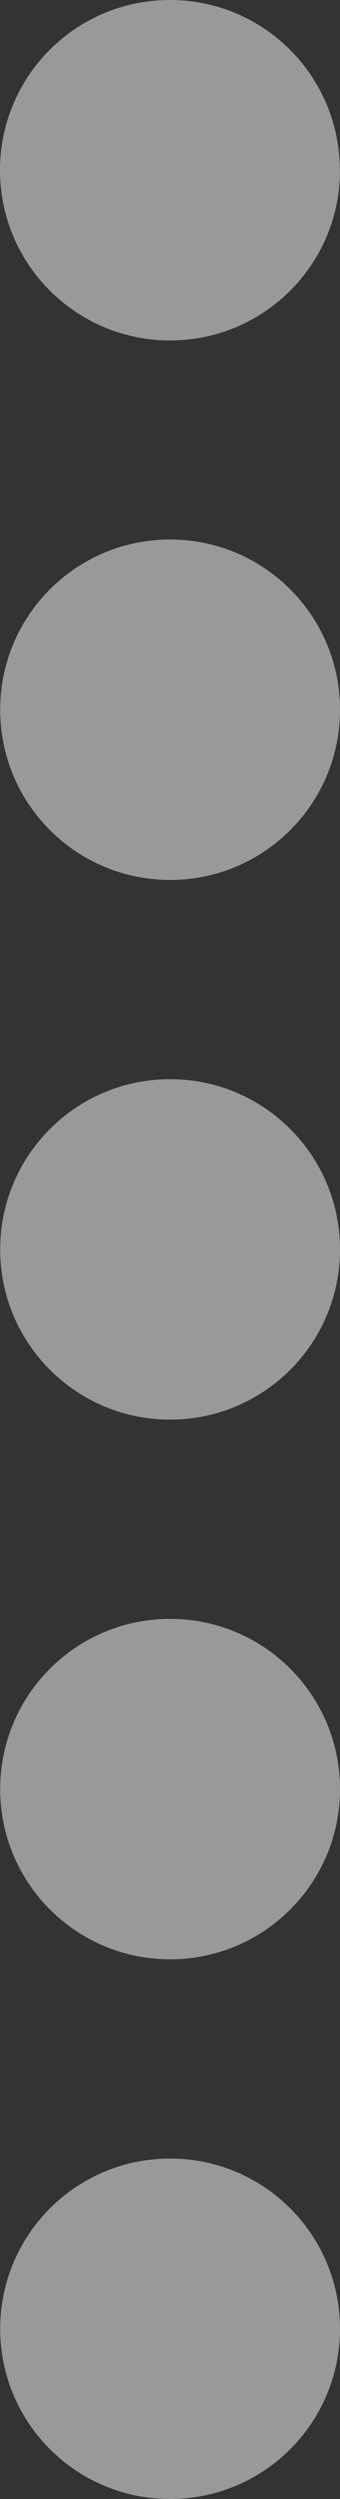 <?xml version="1.0" encoding="UTF-8"?> <svg xmlns="http://www.w3.org/2000/svg" viewBox="0 0 18.43 135.21"><rect x="0" y="0" width="18.43" height="135.21" fill="#333333" stroke="none"/><defs><style> .cls-1 { fill: #fff; mix-blend-mode: screen; opacity: .5; stroke-width: 0px; } .cls-2 { isolation: isolate; } </style></defs><g class="cls-2"><g id="Layer_2" data-name="Layer 2"><g id="PRINT"><path class="cls-1" d="m18.43,9.21c0,5.09-4.12,9.21-9.21,9.21S0,14.3,0,9.21,4.12,0,9.21,0s9.21,4.12,9.21,9.21Zm-9.21,19.98c-5.09,0-9.21,4.12-9.21,9.21s4.12,9.21,9.21,9.21,9.21-4.12,9.21-9.21-4.12-9.21-9.21-9.21Zm0,29.2c-5.09,0-9.21,4.12-9.21,9.21s4.12,9.21,9.21,9.21,9.21-4.12,9.21-9.21-4.12-9.21-9.21-9.21Zm0,29.2c-5.09,0-9.21,4.12-9.21,9.21s4.12,9.21,9.21,9.21,9.21-4.12,9.21-9.21-4.12-9.21-9.21-9.21Zm0,29.2c-5.09,0-9.21,4.12-9.21,9.21s4.12,9.21,9.21,9.21,9.21-4.12,9.21-9.21-4.12-9.21-9.21-9.21Z"></path></g></g></g></svg> 